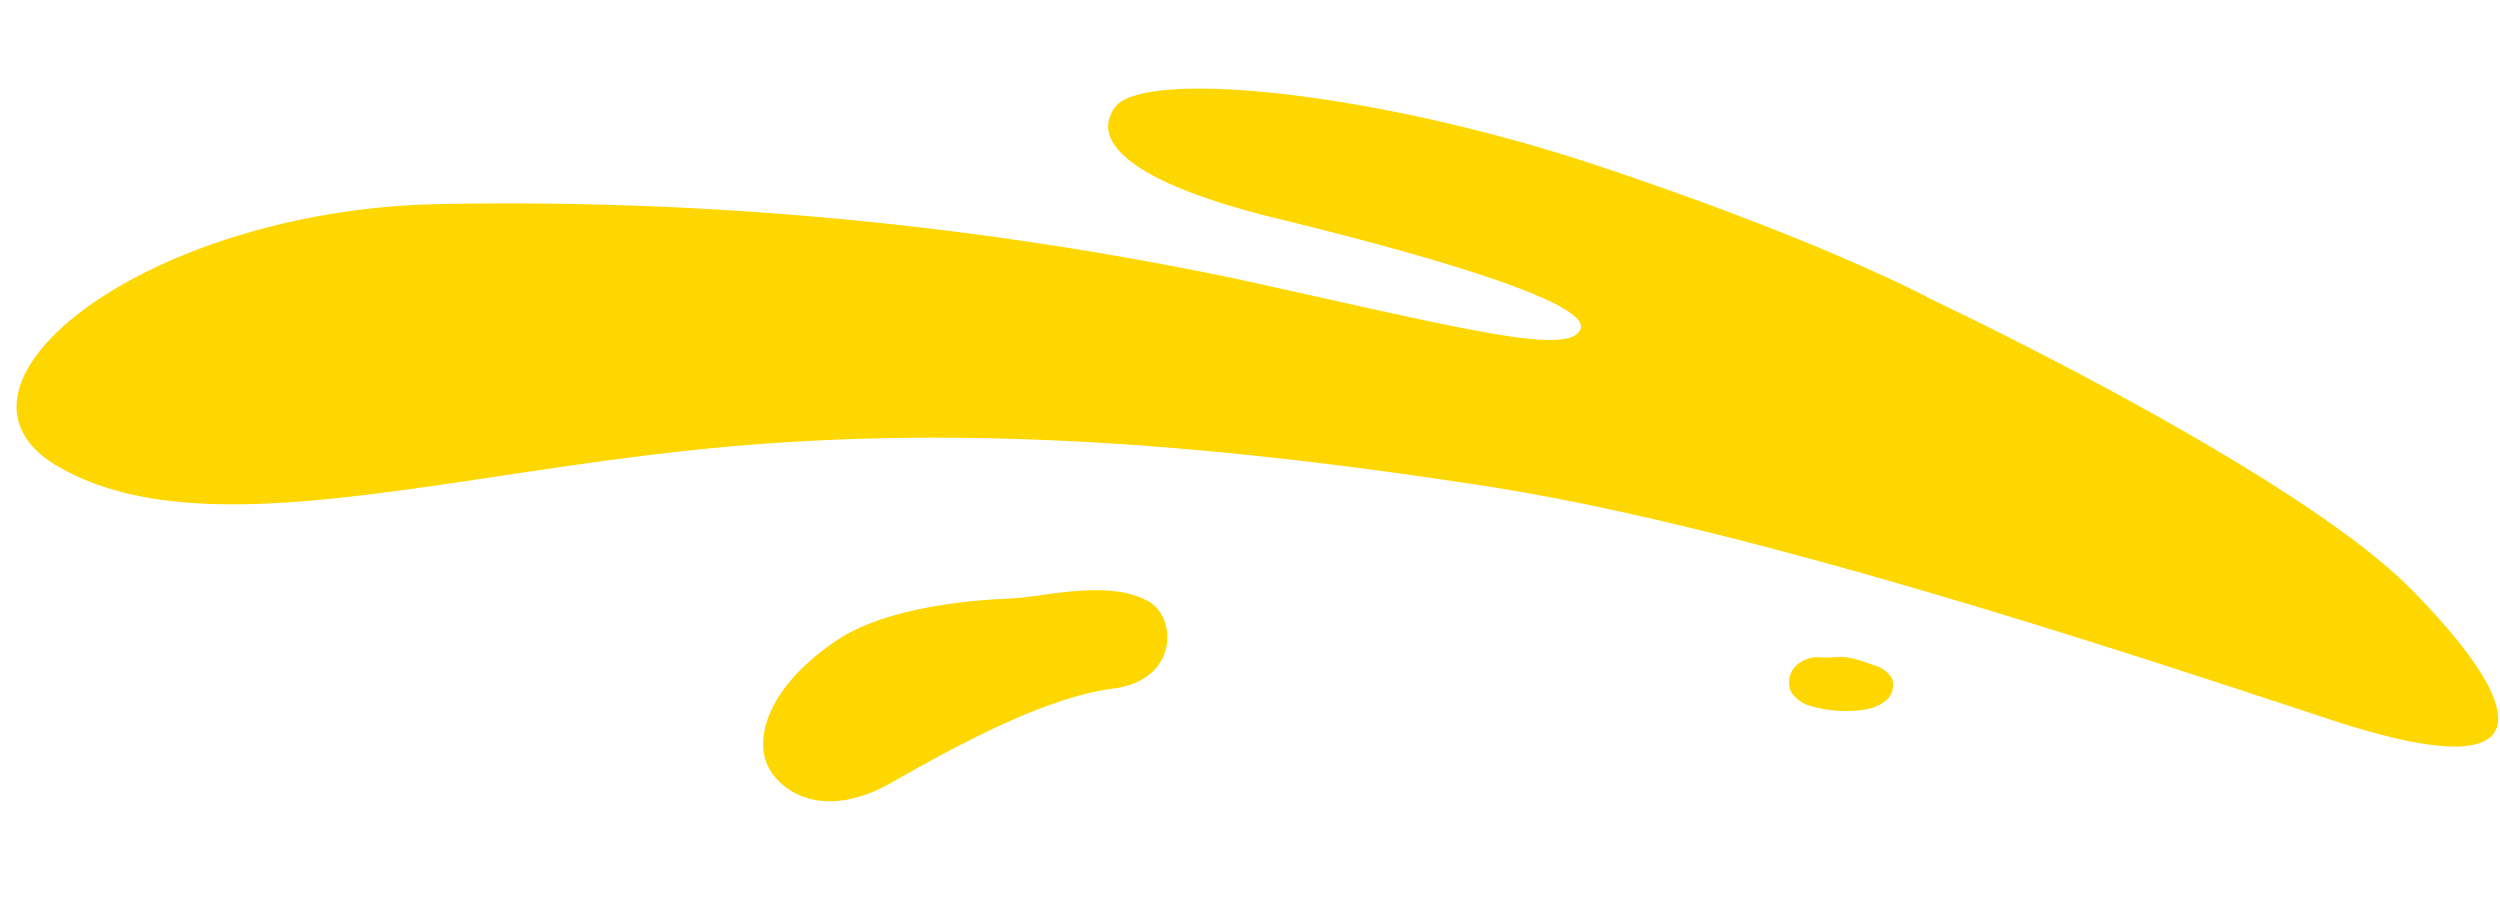 <svg id="art-attack-giallo-inverso" xmlns="http://www.w3.org/2000/svg" width="184.221" height="67.448" viewBox="0 0 184.221 67.448">
  <path id="Tracciato_33073" data-name="Tracciato 33073" d="M141.283,19.322s25.728,14.388,33.8,23.8,9.112,15.607-6.626,9.16-42.019-17.243-60.981-21.537-38.084-7.4-57.835-6.714S12.646,28.605,2.8,22.006,10.545,3.479,32.277,4.652a262.049,262.049,0,0,1,58.051,9.6c15.976,4.681,24.111,7.5,25.042,5.456s-12.656-6.785-21.884-9.733S80.026,3.747,82.282,1.024s19.174.128,35.446,6.875,23.56,11.422,23.56,11.422" transform="translate(0 12.652) rotate(-4.012)" fill="gold"/>
  <path id="Tracciato_33075" data-name="Tracciato 33075" d="M4.48.188A10.917,10.917,0,0,1,6.253.855,2.291,2.291,0,0,1,7.581,1.92a1.487,1.487,0,0,1-.587,1.655,3.3,3.3,0,0,1-1.782.533,9.041,9.041,0,0,1-3.485-.464A2.553,2.553,0,0,1,.111,2.434,1.72,1.72,0,0,1,.628.5,2.314,2.314,0,0,1,2.484.039C3.145.15,3.806.02,4.48.188" transform="translate(131.71 48.58) rotate(-4.012)" fill="gold"/>
  <path id="Tracciato_33074" data-name="Tracciato 33074" d="M20.981.134A25,25,0,0,1,18.393.2C15.831.138,9.669.241,5.92,2.412,1.094,5.207-.331,8.5.062,10.643S3.593,15.86,9.3,13.109,21.239,7.64,26.076,7.355s5.049-5,2.914-6.28c-1.9-1.139-4.295-1.219-8-.941" transform="translate(55.547 45.219) rotate(-4.012)" fill="gold"/>
</svg>
